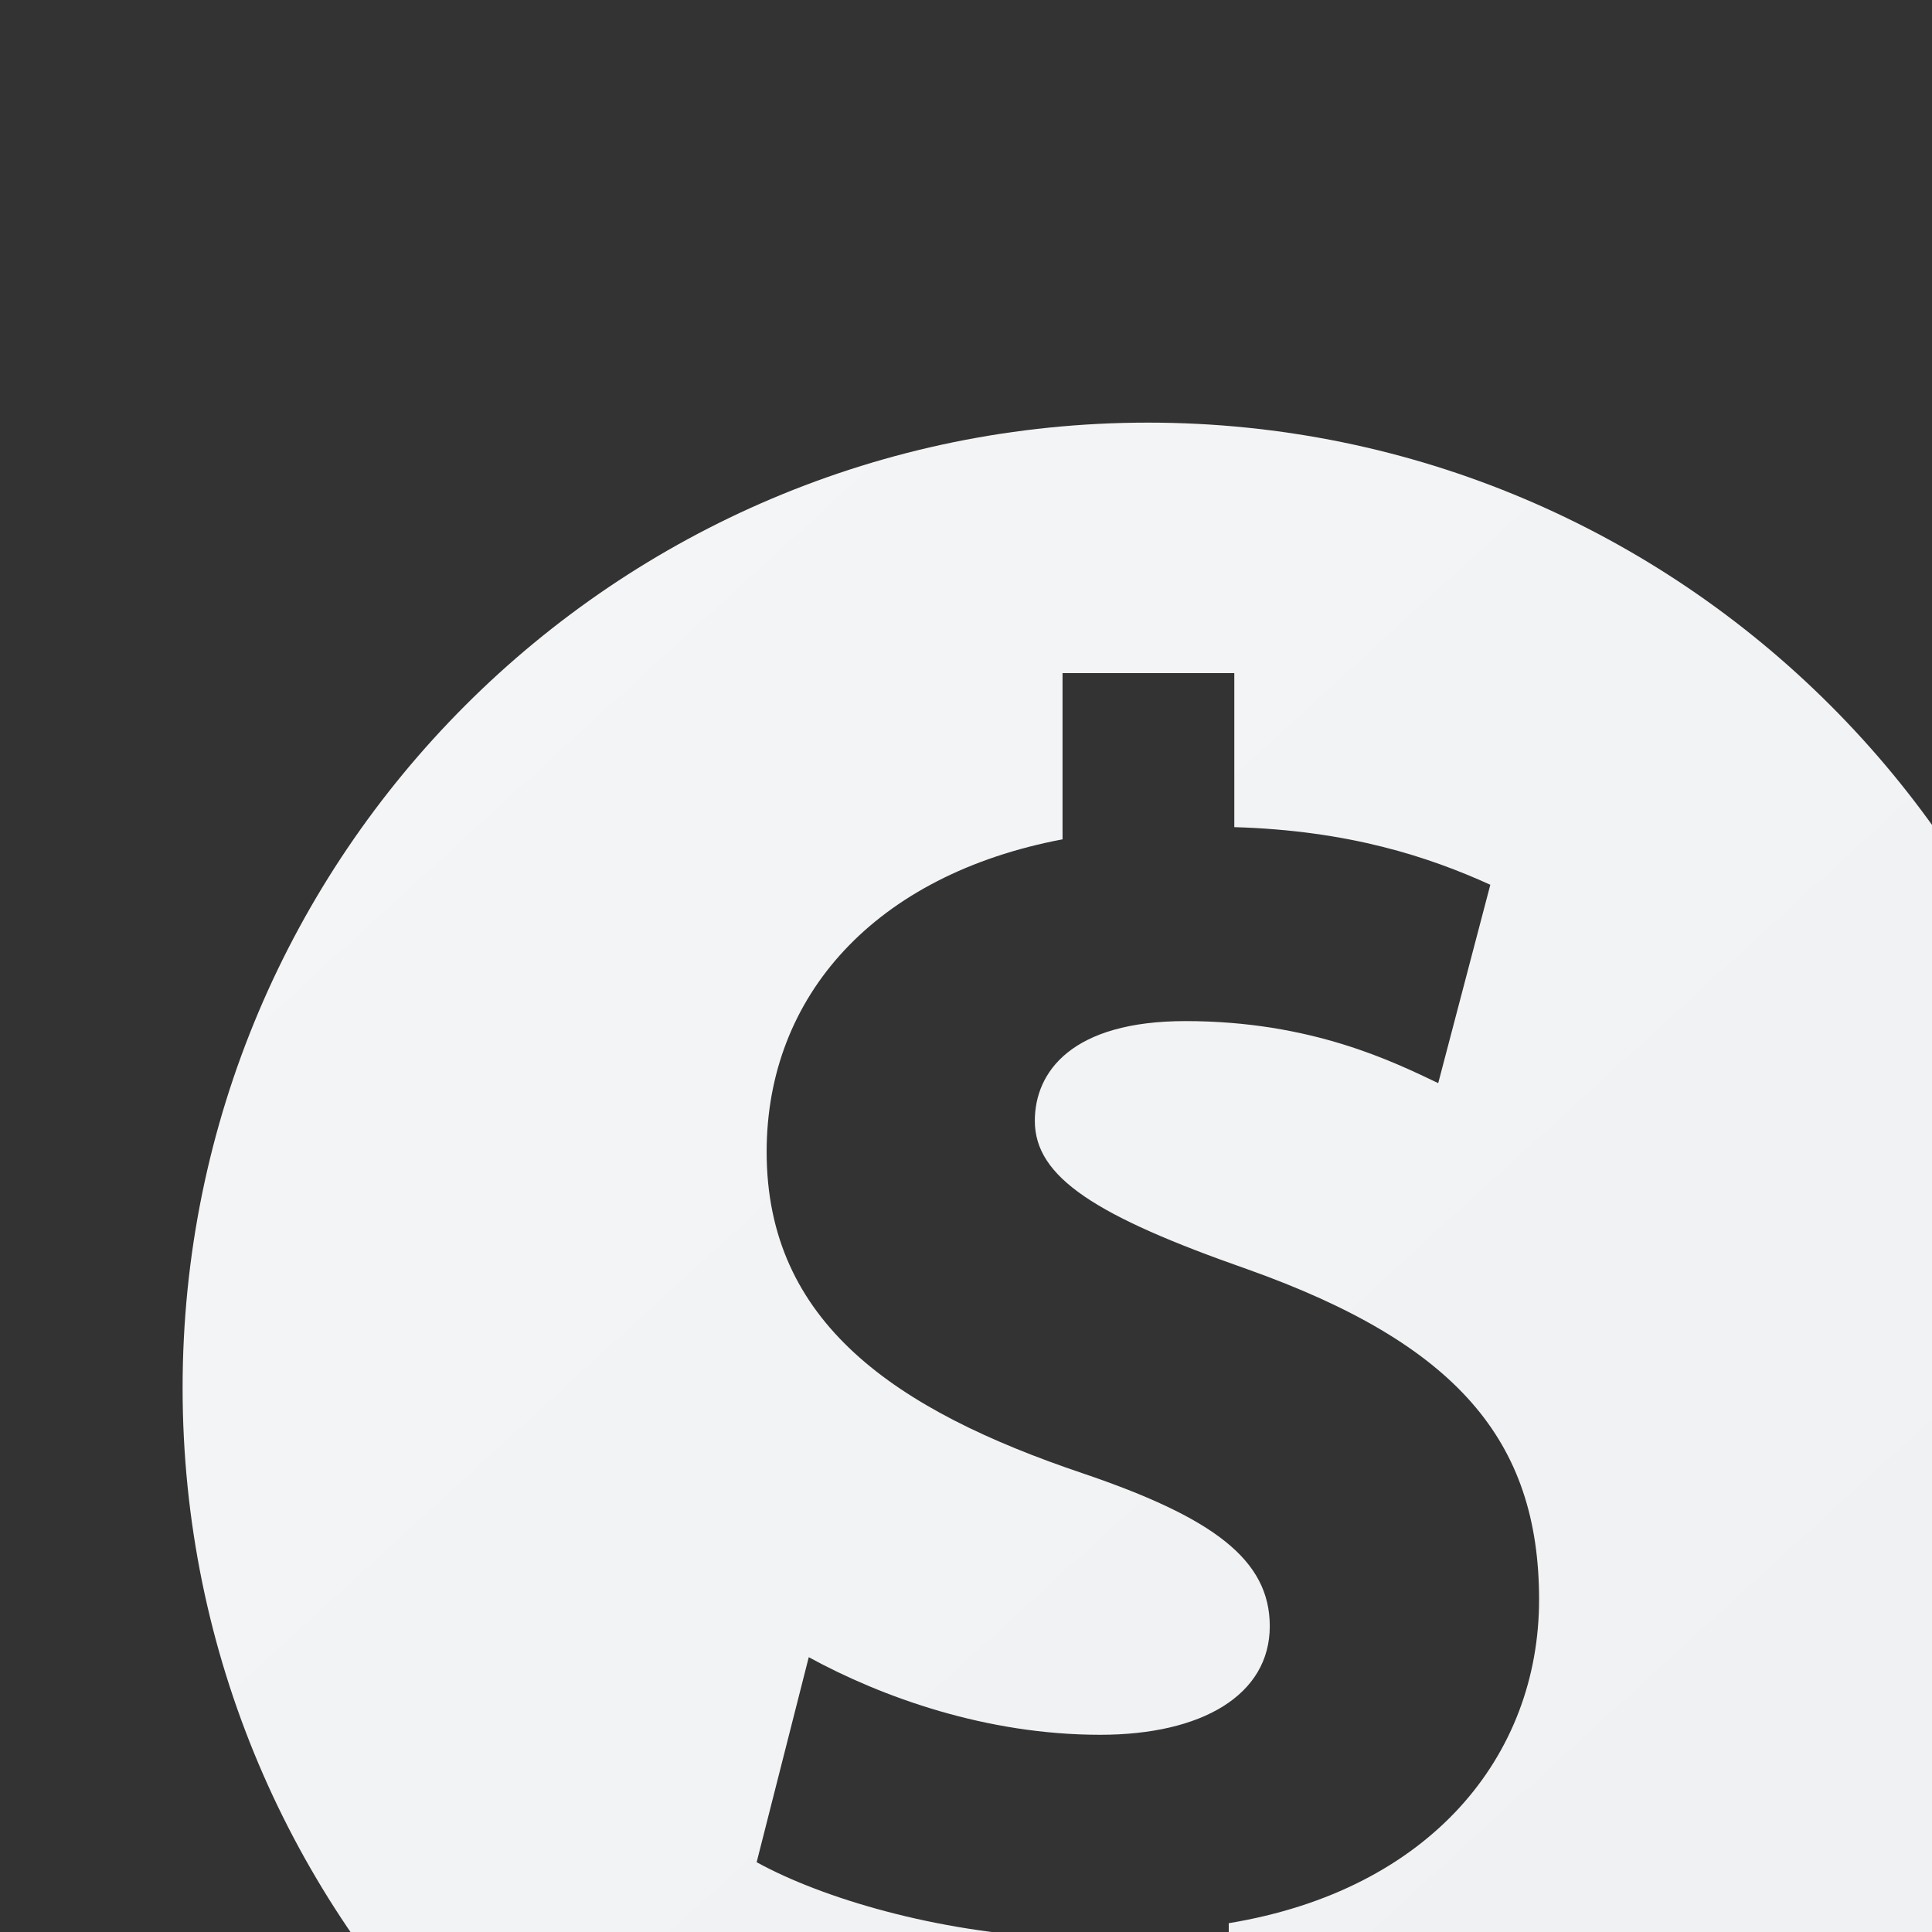<svg width="64" height="64" viewBox="0 0 64 64" fill="none" xmlns="http://www.w3.org/2000/svg">
  <rect x="0" y="0" width="64" height="64" fill="#333333" stroke="none"/>
  <g clip-path="url(#clip0_20949_36827)">
    <path d="M38.025 14C20.366 14 6.049 28.317 6.049 45.976C6.049 63.634 20.366 77.951 38.025 77.951C55.683 77.951 70 63.634 70 45.976C70 28.318 55.683 14 38.025 14ZM40.704 63.707V69.691H34.941V64.185C31.049 64.001 27.268 62.9 25.065 61.688L26.791 54.897C29.214 56.219 32.664 57.467 36.446 57.467C39.823 57.467 42.063 56.145 42.063 53.869C42.063 51.666 40.191 50.272 35.859 48.803C29.654 46.71 25.396 43.81 25.396 38.157C25.396 32.98 28.994 28.979 35.198 27.804V22.297H40.888V27.4C44.706 27.511 47.349 28.392 49.369 29.309L47.643 35.88C46.175 35.183 43.458 33.825 39.273 33.825C35.492 33.825 34.28 35.514 34.28 37.129C34.28 39.001 36.299 40.286 41.329 42.048C48.231 44.508 50.984 47.702 50.984 52.988C50.984 58.164 47.386 62.607 40.705 63.708L40.704 63.707Z" fill="url(#paint0_linear_20949_36827)"/>
  </g>
  <defs>
    <linearGradient id="paint0_linear_20949_36827" x1="13.599" y1="18.779" x2="66.433" y2="76.61" gradientUnits="userSpaceOnUse">
      <stop stop-color="#F4F5F7"/>
      <stop offset="1" stop-color="#EFF0F2"/>
    </linearGradient>
    <clipPath id="clip0_20949_36827">
      <rect width="64" height="64" fill="white"/>
    </clipPath>
  </defs>
</svg>
